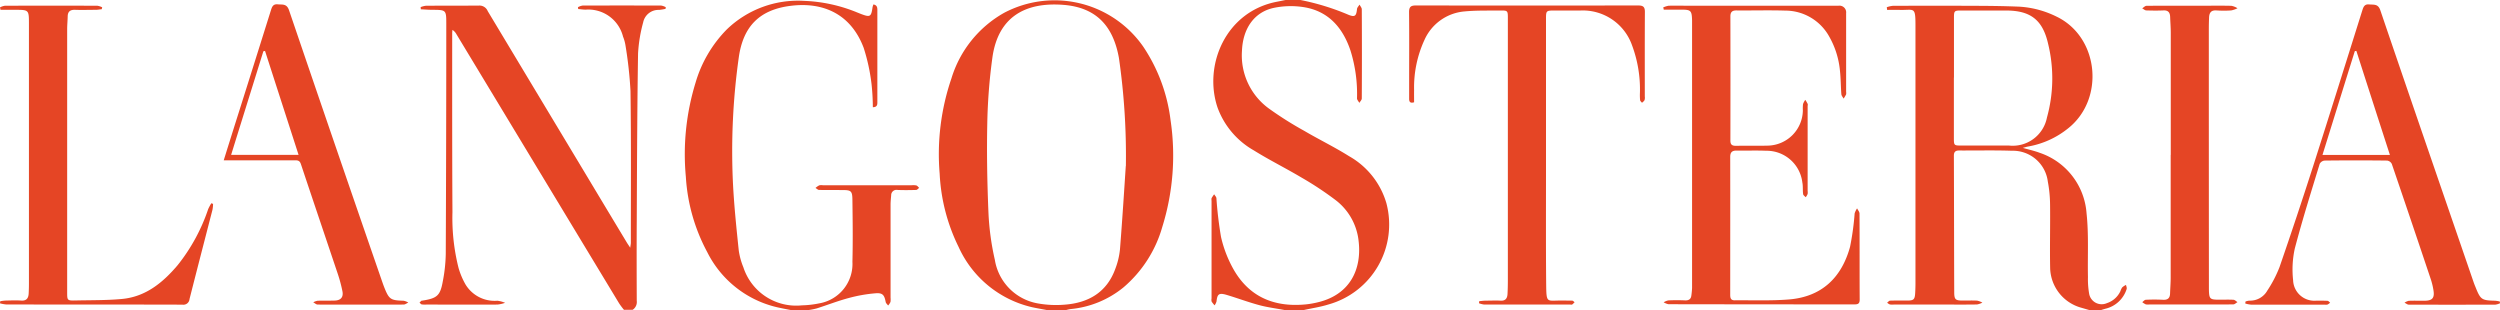 <svg xmlns="http://www.w3.org/2000/svg" width="287.71" height="35.69" viewBox="0 0 287.71 35.69">
  <g id="TheOWO_F_B_Logotypes_Langosteria" data-name="TheOWO_F&amp;B_Logotypes_Langosteria" transform="translate(-0.01 -35.47)">
    <path id="Path_40" data-name="Path 40" d="M240.45,71.15l-.93-.27a4.864,4.864,0,0,1-3.57-4.53c-.05-2.44.02-4.89-.01-7.33a14.8,14.8,0,0,0-.26-2.66,4.043,4.043,0,0,0-4.12-3.54c-2.03-.07-4.07-.02-6.11-.03-.41,0-.58.18-.58.59.02,5.23.02,10.46.04,15.7,0,.88.15.98,1,.98.55,0,1.1-.02,1.65.01a2.06,2.06,0,0,1,.59.23,2.273,2.273,0,0,1-.62.21c-1.18.02-2.36.01-3.54.01h-6.05a2.062,2.062,0,0,1-.43-.01.935.935,0,0,1-.32-.21c.11-.08.23-.23.34-.23.65-.02,1.3-.01,1.95-.01.78,0,.9-.12.94-.92.02-.37.03-.73.03-1.1V38.36c0-2.18-.16-1.71-1.78-1.75-.49-.01-.98,0-1.48,0-.01-.1-.03-.21-.04-.31a2.949,2.949,0,0,1,.7-.16c2.97-.01,5.94-.02,8.92,0,1.89,0,3.79.02,5.68.1a11.082,11.082,0,0,1,4.21,1.13c4.92,2.34,5.61,9.49,1.37,12.86a10.062,10.062,0,0,1-4.61,2.1c-.18.03-.35.09-.62.16.72.2,1.34.34,1.93.56a7.945,7.945,0,0,1,5.41,6.98c.26,2.42.11,4.88.16,7.32a9.8,9.8,0,0,0,.13,1.88,1.465,1.465,0,0,0,2.04,1.13,2.611,2.611,0,0,0,1.56-1.37,1.781,1.781,0,0,1,.21-.44,1.681,1.681,0,0,1,.44-.29c.03.16.12.34.07.48A3.359,3.359,0,0,1,242.31,71c-.17.05-.35.1-.52.16h-1.34ZM224.87,44.39v6.96c0,.85.02.87.84.87h5.5A4.012,4.012,0,0,0,235.58,49a16.81,16.81,0,0,0,.13-8.51c-.63-2.76-2.05-3.81-4.85-3.81h-5.19c-.74,0-.79.06-.79.81v6.9Z" fill="#e54525"/>
    <path id="Path_41" data-name="Path 41" d="M120.47,71.15c-.55-.11-1.11-.2-1.66-.32a12.328,12.328,0,0,1-8.48-6.94,21.364,21.364,0,0,1-2.18-8.44,26.9,26.9,0,0,1,1.35-10.94,12.991,12.991,0,0,1,6.08-7.57,12.433,12.433,0,0,1,16,3.9,19.383,19.383,0,0,1,3.14,8.44,27.6,27.6,0,0,1-.95,12.31,14.264,14.264,0,0,1-4.45,6.94,11.278,11.278,0,0,1-6.12,2.51,5.049,5.049,0,0,0-.53.12h-2.2Zm9.11-16.58a78.616,78.616,0,0,0-.8-12.43c-.68-3.8-2.72-5.82-6.38-6.11-4.33-.34-7.52,1.33-8.18,6.06a64.316,64.316,0,0,0-.59,7.6c-.07,3.37-.01,6.75.13,10.13a30.476,30.476,0,0,0,.74,5.55,6.073,6.073,0,0,0,4.85,5,11.9,11.9,0,0,0,3.21.16c2.72-.21,4.82-1.42,5.8-4.11a8.722,8.722,0,0,0,.54-2.24c.29-3.67.52-7.34.67-9.6Z" fill="#e54525"/>
    <path id="Path_42" data-name="Path 42" d="M71.84,71.15a8.167,8.167,0,0,1-.58-.77Q61.9,54.9,52.54,39.41a1.351,1.351,0,0,0-.46-.5c-.01.13-.03.26-.03.39,0,6.86-.01,13.72.03,20.59a23.482,23.482,0,0,0,.7,6.41,8.6,8.6,0,0,0,.8,1.9,3.914,3.914,0,0,0,3.67,1.88,3.275,3.275,0,0,1,.89.24,3.906,3.906,0,0,1-.87.2c-2.73.02-5.46,0-8.19,0a2.534,2.534,0,0,1-.55-.02c-.09-.02-.16-.14-.24-.22l.24-.21c.01-.01.04,0,.06,0,1.74-.27,2.09-.57,2.39-2.28a17.913,17.913,0,0,0,.33-3.09q.06-13.29.06-26.57c0-1.52-.05-1.52-1.59-1.53-.45,0-.89-.04-1.34-.06,0-.08-.02-.17-.02-.25a2.363,2.363,0,0,1,.62-.16c2.06-.01,4.11,0,6.17-.02a1.018,1.018,0,0,1,.93.64q5.595,9.315,11.19,18.62,2.4,4,4.81,8c.1.17.22.33.4.61.03-.28.07-.42.07-.57,0-5.82.04-11.65-.04-17.47a47.817,47.817,0,0,0-.59-5.32,4.565,4.565,0,0,0-.27-.94,4.116,4.116,0,0,0-4.3-3.1c-.29,0-.58-.05-.86-.07a1.517,1.517,0,0,0-.03-.21,1.665,1.665,0,0,1,.54-.19c3.01-.01,6.03-.01,9.04,0a1.614,1.614,0,0,1,.53.19,1.25,1.25,0,0,1-.03.19,6.331,6.331,0,0,1-.74.12,1.791,1.791,0,0,0-1.83,1.43,17.031,17.031,0,0,0-.59,3.59c-.1,6.45-.12,12.91-.15,19.36-.02,3.03-.01,6.07,0,9.1a1.068,1.068,0,0,1-.47,1.03h-.98Z" fill="#e54525"/>
    <path id="Path_43" data-name="Path 43" d="M91.02,71.15c-.55-.11-1.11-.21-1.66-.34a12.02,12.02,0,0,1-7.96-6.33,20.906,20.906,0,0,1-2.46-8.67,27.975,27.975,0,0,1,1.11-10.8,14.526,14.526,0,0,1,3.6-6.15,11.789,11.789,0,0,1,8.9-3.29,17.754,17.754,0,0,1,6.1,1.33l.45.18c1.06.4,1.17.33,1.33-.8a1.746,1.746,0,0,1,.1-.3c.48.1.45.44.45.75V47.12c0,.31.05.68-.52.69a26.058,26.058,0,0,0-.15-2.67,22.055,22.055,0,0,0-.9-4.15c-1.46-3.89-4.64-5.32-8.4-4.85-3.57.44-5.48,2.35-5.98,5.95a77.419,77.419,0,0,0-.67,14.43c.13,2.6.4,5.19.67,7.78a8.129,8.129,0,0,0,.53,1.93,6.389,6.389,0,0,0,6.74,4.38,11.142,11.142,0,0,0,2-.23,4.6,4.6,0,0,0,3.81-4.78c.06-2.36.03-4.72,0-7.08-.01-1.09-.14-1.18-1.2-1.18-.88,0-1.75,0-2.63-.01-.14,0-.28-.15-.42-.23a2.079,2.079,0,0,1,.43-.3,1.174,1.174,0,0,1,.42-.01h10.2a2.015,2.015,0,0,1,.55.02c.13.04.22.18.33.28-.12.09-.23.24-.35.24-.71.02-1.43.03-2.14,0a.612.612,0,0,0-.73.62c-.03.32-.06.65-.07.97V69.73a2,2,0,0,1-.01.49,1.532,1.532,0,0,1-.27.41c-.1-.13-.25-.26-.28-.4-.15-.79-.34-1.07-1.14-1.01a16.938,16.938,0,0,0-3.09.54c-1.25.33-2.47.81-3.7,1.2a8.2,8.2,0,0,1-1.01.2H91.05Z" fill="#e54525"/>
    <path id="Path_44" data-name="Path 44" d="M149.67,35.47a27.838,27.838,0,0,1,5.57,1.72c.71.27.86.11.94-.68.02-.18.19-.34.29-.51.09.18.26.36.26.54q.03,5.13,0,10.26c0,.17-.18.34-.28.51-.09-.17-.27-.35-.27-.52a16.7,16.7,0,0,0-.76-5.53c-.9-2.65-2.57-4.55-5.45-4.98a9.6,9.6,0,0,0-3.38.1c-2.25.49-3.55,2.38-3.65,4.95a7.552,7.552,0,0,0,3.1,6.63,40.492,40.492,0,0,0,4.07,2.57c1.7,1,3.48,1.86,5.15,2.91a9.157,9.157,0,0,1,4.3,5.41,9.555,9.555,0,0,1-6.67,11.66c-.92.29-1.89.43-2.84.64h-2.2c-.99-.19-2.01-.31-2.98-.58-1.25-.34-2.47-.8-3.72-1.17-.86-.25-1.05-.09-1.14.77a1.511,1.511,0,0,1-.22.44,3.57,3.57,0,0,1-.34-.43.864.864,0,0,1-.01-.36V58.58a1,1,0,0,1,0-.3,4.4,4.4,0,0,1,.3-.45c.09.15.24.29.26.44a43.978,43.978,0,0,0,.53,4.47A13.81,13.81,0,0,0,142,66.52c1.92,3.33,4.95,4.33,8.39,3.97a10.413,10.413,0,0,0,1.44-.27c3.53-.91,4.93-3.74,4.53-7.05a6.814,6.814,0,0,0-2.68-4.7,37.717,37.717,0,0,0-3.91-2.58c-1.8-1.07-3.68-2-5.46-3.11a9.343,9.343,0,0,1-4.18-4.93c-1.65-4.89.95-11.08,6.88-12.19.32-.06.63-.13.95-.19h1.71Z" fill="#e54525"/>
    <path id="Path_45" data-name="Path 45" d="M24.53,58.95a3.713,3.713,0,0,1-.07.67c-.88,3.42-1.77,6.84-2.64,10.27a.705.705,0,0,1-.82.64c-6.76-.02-13.52-.01-20.27-.02a4.54,4.54,0,0,1-.72-.13,1.967,1.967,0,0,1,.03-.24,4.384,4.384,0,0,1,.62-.08c.59-.01,1.18-.04,1.77,0,.62.05.85-.26.88-.81.02-.39.03-.77.03-1.16V38.17c0-1.57-.02-1.57-1.6-1.57H.07c-.02-.09-.04-.19-.06-.28a1.823,1.823,0,0,1,.57-.19q5.31-.015,10.63,0a1.927,1.927,0,0,1,.56.18c-.02.07-.03.14-.05.22-.23.02-.46.07-.69.07-.79,0-1.59.03-2.38,0-.56-.02-.84.2-.85.76-.01.49-.06.98-.06,1.46V69.11c0,.93.01.96.96.94,1.77-.04,3.54-.01,5.3-.17,2.76-.24,4.75-1.88,6.46-3.9a21.073,21.073,0,0,0,3.51-6.45,6.194,6.194,0,0,1,.36-.67c.07.03.14.05.21.08Z" fill="#e54525"/>
    <path id="Path_46" data-name="Path 46" d="M25.76,53.91c.63-2.02,1.21-3.87,1.8-5.73q1.815-5.745,3.62-11.5c.13-.41.24-.77.81-.71.53.05,1.01-.1,1.28.67q5.31,15.6,10.7,31.18c.08.23.16.46.25.69.56,1.41.73,1.53,2.23,1.57a1.688,1.688,0,0,1,.55.21c-.18.08-.36.23-.54.23-3.3.01-6.59.01-9.89,0-.17,0-.34-.17-.51-.26a1.733,1.733,0,0,1,.51-.18c.65-.02,1.3,0,1.95-.02.7-.02,1.03-.38.9-1.06a16.321,16.321,0,0,0-.55-2.05c-1.41-4.2-2.83-8.39-4.23-12.59-.13-.39-.33-.44-.66-.44H25.76Zm8.61-.62c-1.3-4.03-2.58-7.99-3.86-11.96l-.19.04c-1.23,3.96-2.47,7.92-3.71,11.92h7.76Z" fill="#e54525"/>
    <path id="Path_47" data-name="Path 47" d="M191.45,36.31a2.66,2.66,0,0,1,.59-.18c.81-.02,1.63,0,2.44,0h17.1a.774.774,0,0,1,.89.86v9.04a1,1,0,0,1,0,.3,4.851,4.851,0,0,1-.29.49c-.09-.17-.25-.34-.26-.52-.07-.89-.06-1.79-.16-2.68a9.72,9.72,0,0,0-1.23-3.93,5.782,5.782,0,0,0-5.07-3c-1.87-.06-3.75,0-5.62-.02-.48,0-.69.18-.69.69q.015,7.14,0,14.29c0,.46.19.6.62.6,1.22-.02,2.44.01,3.66-.02a4.115,4.115,0,0,0,4.06-4.06,4.422,4.422,0,0,1,.02-.73,2.047,2.047,0,0,1,.26-.48,4.257,4.257,0,0,1,.27.46c.04.09,0,.2,0,.3v9.71a1.445,1.445,0,0,1,0,.36,1.628,1.628,0,0,1-.22.38c-.11-.12-.29-.23-.3-.37-.06-.44,0-.9-.09-1.34a4.137,4.137,0,0,0-4.17-3.64c-1.14-.05-2.28,0-3.42-.02-.51,0-.71.21-.71.74.01,5.25,0,10.51,0,15.76,0,.37,0,.73.5.73,2.1-.02,4.2.07,6.28-.1,3.75-.31,6.04-2.51,7.01-6.05a30.735,30.735,0,0,0,.53-3.85,2.2,2.2,0,0,1,.28-.58c.1.2.28.4.28.6.02,3.3,0,6.6.02,9.89,0,.43-.15.56-.57.56q-10.725,0-21.44-.02a1.81,1.81,0,0,1-.55-.22,1.758,1.758,0,0,1,.54-.22q.975-.045,1.95,0c.43.01.66-.17.7-.58a8.141,8.141,0,0,0,.08-.85V37.83c-.03-1.15-.13-1.25-1.26-1.25h-2l-.06-.3Z" fill="#e54525"/>
    <path id="Path_48" data-name="Path 48" d="M170.24,70.13c.27-.02.53-.06.8-.06.55,0,1.1-.03,1.65,0,.57.04.78-.26.81-.75.03-.55.04-1.1.04-1.65V37.5c0-.78-.04-.83-.83-.82-1.4.02-2.81-.03-4.21.11a5.551,5.551,0,0,0-4.55,3.26,13.048,13.048,0,0,0-1.2,5.8c-.01.46,0,.93,0,1.39-.46.14-.57-.06-.57-.41V44.75c0-2.63.02-5.25-.01-7.88,0-.6.2-.77.77-.77q12.795.015,25.59,0c.57,0,.79.15.78.76-.02,3.24-.01,6.47-.01,9.71a.975.975,0,0,1-.03.42c-.05.12-.19.21-.29.31-.08-.1-.21-.2-.22-.3a6.034,6.034,0,0,1-.02-.85,14.53,14.53,0,0,0-.92-5.5,6.008,6.008,0,0,0-5.93-3.97H178.9c-.94,0-.97.03-.97.95V55.77c0,4.13-.02,8.27.02,12.4.03,2.32.05,1.85,1.9,1.89.37,0,.73,0,1.1.01.09,0,.18.12.27.18a2.2,2.2,0,0,1-.27.26c-.06.04-.16.01-.24.01h-9.89a2.637,2.637,0,0,1-.6-.15,1.968,1.968,0,0,1,.03-.24Z" fill="#e54525"/>
    <path id="Path_49" data-name="Path 49" d="M258.44,70.17a1.675,1.675,0,0,1,.43-.1,2.283,2.283,0,0,0,2.08-1.17,14.121,14.121,0,0,0,1.4-2.7q2.01-5.82,3.89-11.68c1.9-5.94,3.76-11.89,5.63-17.84.13-.41.25-.76.81-.7.53.05,1.01-.09,1.27.68,3.54,10.41,7.13,20.8,10.7,31.19q.105.315.24.63c.59,1.48.71,1.56,2.26,1.6a3.322,3.322,0,0,1,.55.09c0,.07.02.13.02.2a1.848,1.848,0,0,1-.54.16q-4.98.015-9.96,0c-.16,0-.32-.15-.49-.22a1.47,1.47,0,0,1,.48-.22c.61-.03,1.22,0,1.83-.01.9-.01,1.17-.32,1.02-1.22a7.961,7.961,0,0,0-.34-1.36q-2.205-6.585-4.45-13.16a.708.708,0,0,0-.54-.39c-2.4-.03-4.81-.03-7.21,0a.72.72,0,0,0-.55.38c-.99,3.24-2.01,6.48-2.87,9.76a11.245,11.245,0,0,0-.19,3.62,2.446,2.446,0,0,0,2.68,2.36c.43,0,.86,0,1.28.02.1,0,.2.14.3.21a1.215,1.215,0,0,1-.3.22.752.752,0,0,1-.3.01h-8.49a3.173,3.173,0,0,1-.67-.13,1.639,1.639,0,0,1,.02-.22ZM275.05,53.3c-1.31-4.05-2.59-8.01-3.86-11.97a1.127,1.127,0,0,0-.18.03c-1.24,3.96-2.47,7.93-3.72,11.94h7.77Z" fill="#e54525"/>
    <path id="Path_50" data-name="Path 50" d="M249.83,53.3V39.25c0-.61-.05-1.22-.07-1.83-.02-.52-.23-.78-.79-.75-.65.03-1.3.02-1.95,0-.16,0-.32-.16-.48-.24.17-.1.33-.29.5-.29,2.16-.02,4.32-.01,6.47-.01,1.1,0,2.2-.02,3.3.01a1.979,1.979,0,0,1,.7.28,2.939,2.939,0,0,1-.72.25,12.2,12.2,0,0,1-1.71,0c-.6-.04-.81.26-.84.79-.02.47-.03.94-.03,1.4q0,14.835.01,29.68v.18c.02,1.18.09,1.24,1.24,1.24.53,0,1.06-.02,1.59.01.16.01.31.18.46.27-.16.09-.32.26-.48.26-1.14.02-2.28.01-3.42.01h-6.23a1.46,1.46,0,0,1-.42-.01,1.774,1.774,0,0,1-.41-.26c.13-.09.26-.26.39-.27a19.252,19.252,0,0,1,2.01,0c.55.03.79-.21.8-.74.02-.61.07-1.22.07-1.83V53.29Z" fill="#e54525"/>
  </g>
</svg>
